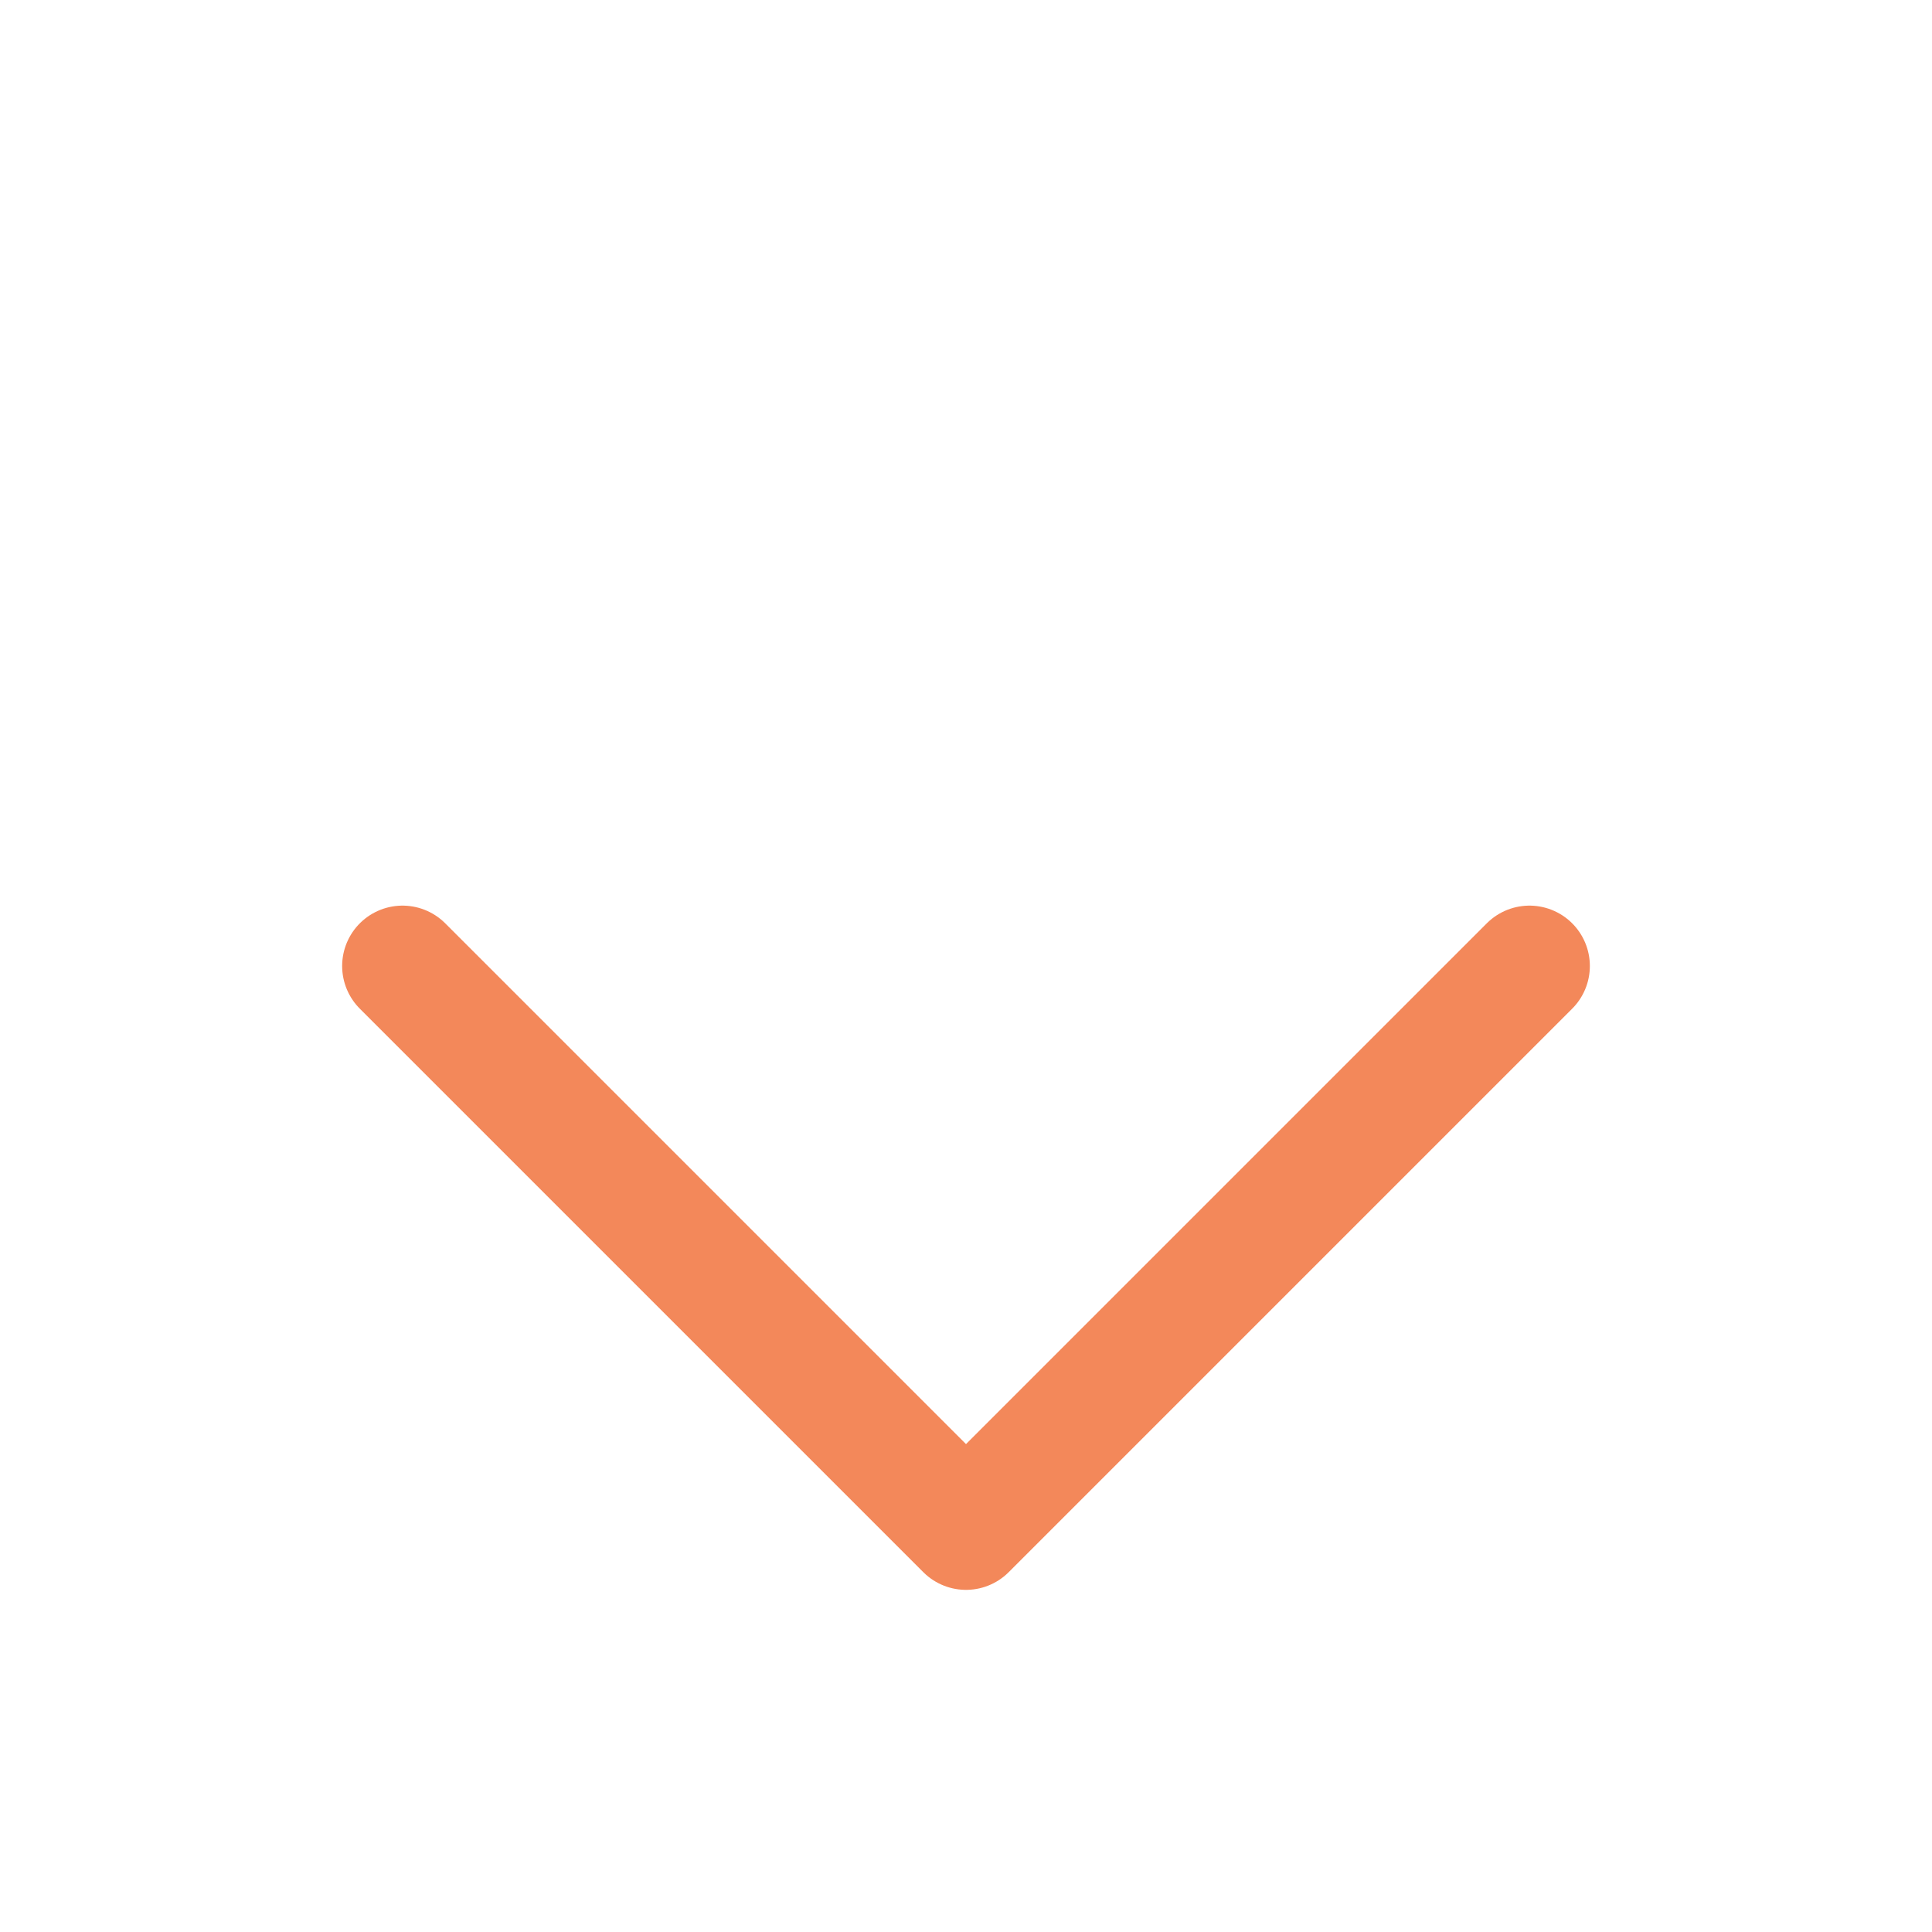 <svg width="32" height="32" viewBox="0 0 32 32" fill="none" xmlns="http://www.w3.org/2000/svg">
<path d="M25.333 16L16 25.333L6.667 16" stroke="#F3885A" stroke-width="2" stroke-linecap="round" stroke-linejoin="round"/>
</svg>
